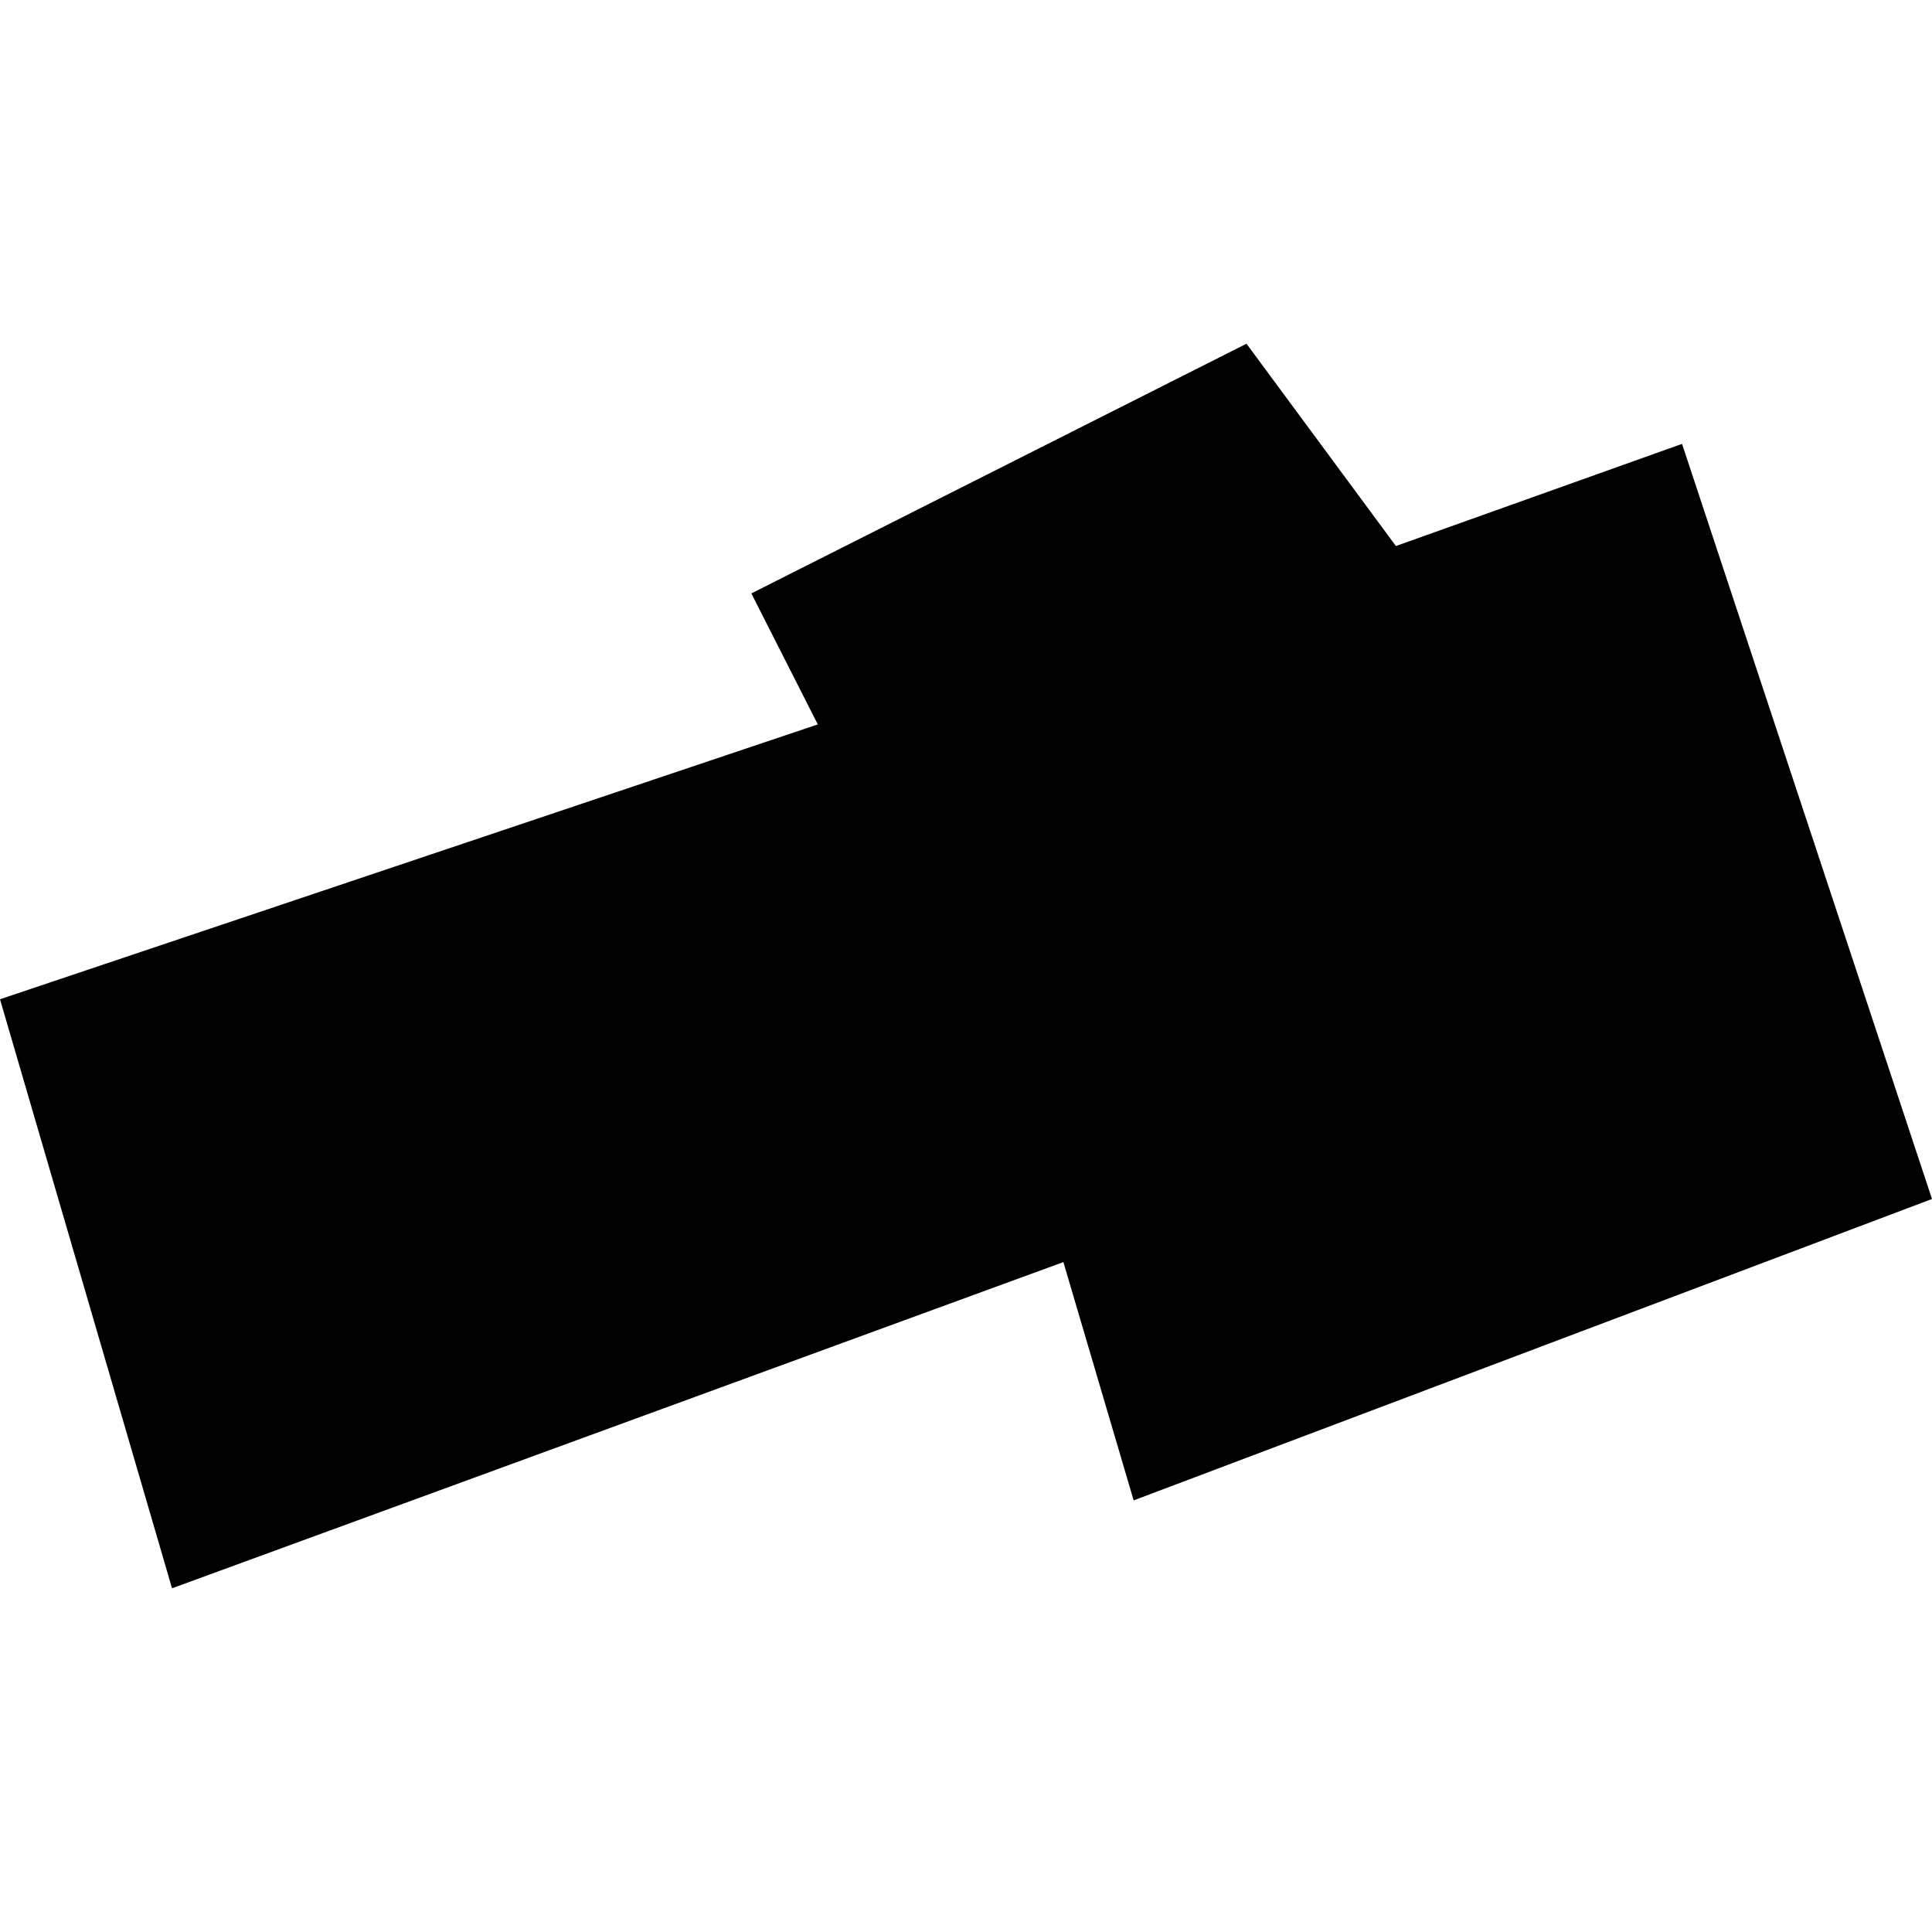 <?xml version="1.0" encoding="utf-8" standalone="no"?>
<!DOCTYPE svg PUBLIC "-//W3C//DTD SVG 1.1//EN"
  "http://www.w3.org/Graphics/SVG/1.1/DTD/svg11.dtd">
<!-- Created with matplotlib (https://matplotlib.org/) -->
<svg height="288pt" version="1.1" viewBox="0 0 288 288" width="288pt" xmlns="http://www.w3.org/2000/svg" xmlns:xlink="http://www.w3.org/1999/xlink">
 <defs>
  <style type="text/css">
*{stroke-linecap:butt;stroke-linejoin:round;}
  </style>
 </defs>
 <g id="figure_1">
  <g id="patch_1">
   <path d="M 0 288 
L 288 288 
L 288 0 
L 0 0 
z
" style="fill:none;opacity:0;"/>
  </g>
  <g id="axes_1">
   <g id="PatchCollection_1">
    <path clip-path="url(#pad3b495f85)" d="M 0 148.957 
L 25.644 236.763 
L 158.515 188.136 
L 168.993 223.66 
L 288 178.732 
L 250.738 66.168 
L 208.085 81.396 
L 185.814 51.237 
L 112.002 88.46 
L 121.909 107.988 
L 0 148.957 
"/>
   </g>
  </g>
 </g>
 <defs>
  <clipPath id="pad3b495f85">
   <rect height="185.527" width="288" x="0" y="51.237"/>
  </clipPath>
 </defs>
</svg>

